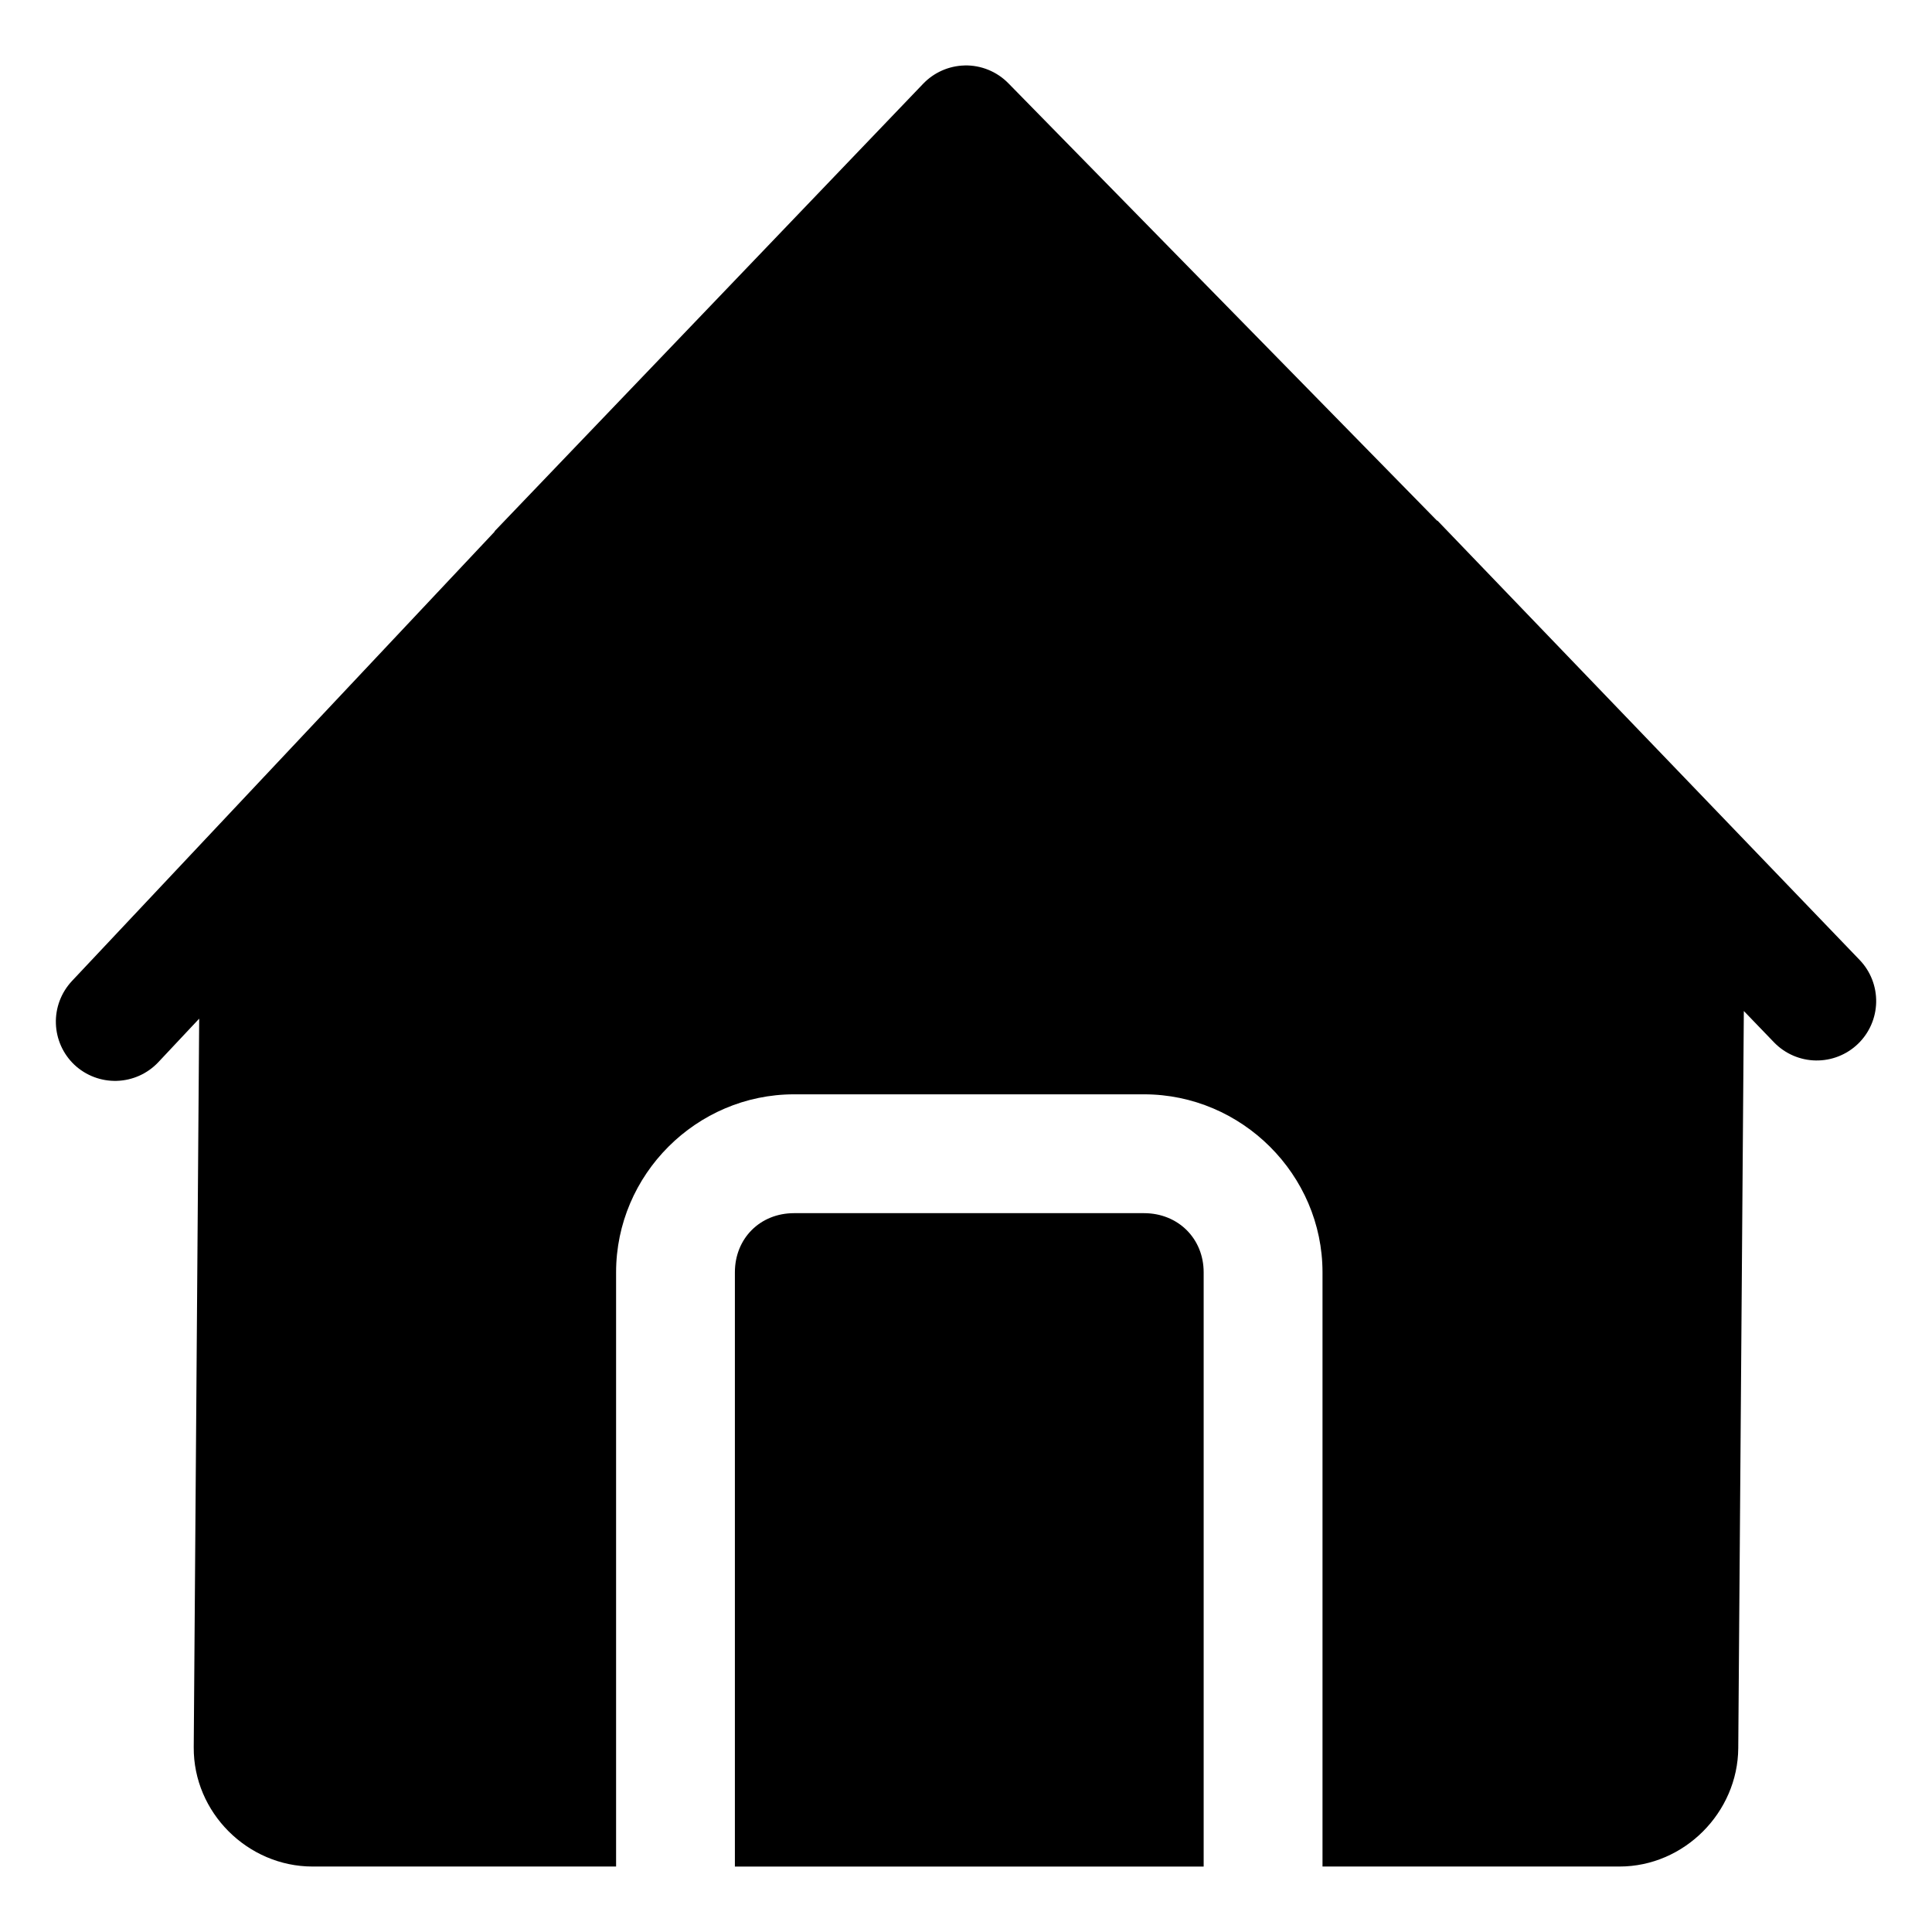 <?xml version="1.0" encoding="UTF-8"?>
<!-- Uploaded to: SVG Repo, www.svgrepo.com, Generator: SVG Repo Mixer Tools -->
<svg fill="#000000" width="800px" height="800px" version="1.1" viewBox="144 144 512 512" xmlns="http://www.w3.org/2000/svg">
 <path d="m399.64 161.35c-4.184 0.098-8.156 1.859-11.039 4.891l-113.53 118.54v0.121l-112.05 119.12h0.004c-2.832 3.043-4.348 7.078-4.215 11.23 0.133 4.156 1.898 8.086 4.922 10.941 3.035 2.844 7.078 4.371 11.238 4.246 4.16-0.129 8.102-1.898 10.961-4.922l10.855-11.562-1.445 193.08c-0.125 17.312 14.316 31.613 31.488 31.613h80.441v-157.47c0-25.895 21.277-47.172 47.172-47.172h92.742c25.895 0 47.293 21.277 47.293 47.172v157.47h78.691c17.172 0 31.359-14.336 31.488-31.363l1.477-195.36 8.055 8.363c2.906 2.977 6.871 4.684 11.031 4.746 4.16 0.066 8.176-1.52 11.172-4.41 2.992-2.887 4.723-6.844 4.812-11.004 0.086-4.16-1.477-8.188-4.352-11.195l-111.9-116.45h-0.125l-113.56-115.87c-3.047-3.129-7.254-4.856-11.621-4.766zm-45.203 304.15c-8.996 0-15.684 6.688-15.684 15.684v157.47h124.23v-157.47c0-8.996-6.812-15.684-15.805-15.684z"/>
</svg>